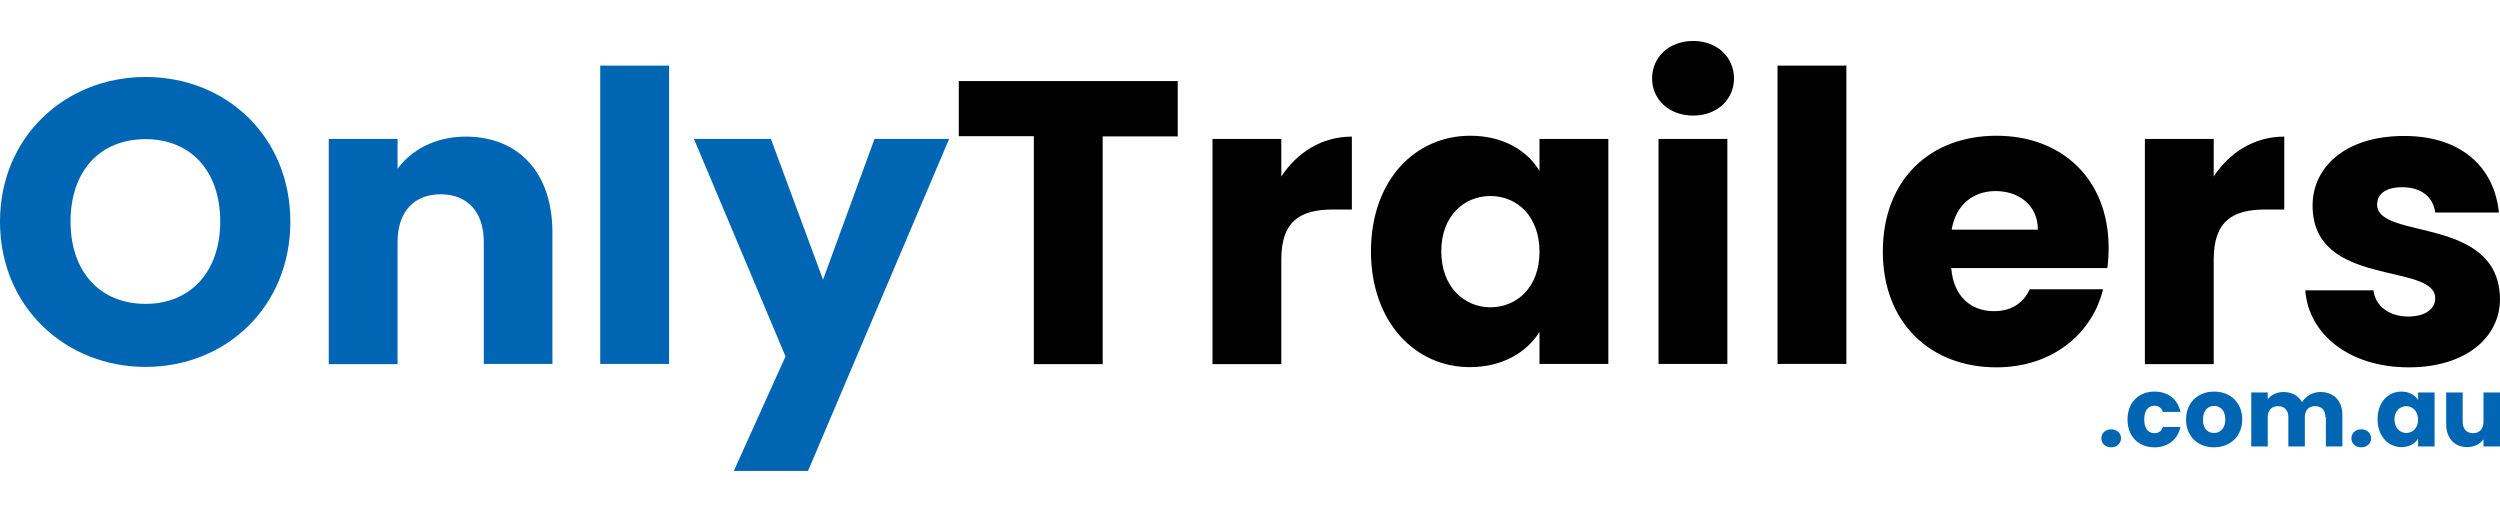 <?xml version="1.0" encoding="utf-8"?>
<!-- Generator: Adobe Illustrator 26.1.0, SVG Export Plug-In . SVG Version: 6.00 Build 0)  -->
<svg version="1.1" id="Layer_1" xmlns="http://www.w3.org/2000/svg" xmlns:xlink="http://www.w3.org/1999/xlink" x="0px" y="0px"
	 viewBox="0 0 1165.8 238.7" style="enable-background:new 0 0 1165.8 238.7;" xml:space="preserve">
<style type="text/css">
	.st0{fill:#0066B3;}
</style>
<g>
	<g>
		<path class="st0" d="M67.9,171.1c-37.4,0-67.9-28-67.9-67.7s30.5-67.5,67.9-67.5c37.6,0,67.5,27.8,67.5,67.5
			S105.3,171.1,67.9,171.1z M67.9,141.7c21.1,0,34.8-15.2,34.8-38.4c0-23.5-13.7-38.4-34.8-38.4c-21.4,0-35,14.9-35,38.4
			C32.9,126.5,46.4,141.7,67.9,141.7z"/>
		<path class="st0" d="M225.6,112.8c0-14.3-7.9-22.2-20.1-22.2c-12.2,0-20.1,7.9-20.1,22.2v57h-32.1v-105h32.1v13.9
			c6.4-8.8,17.7-15,31.8-15c24.3,0,40.4,16.5,40.4,44.7v61.3h-32L225.6,112.8L225.6,112.8z"/>
		<path class="st0" d="M279.9,30.6H312v139.1h-32.1V30.6z"/>
		<path class="st0" d="M407.8,64.8h34.8l-65.8,154.8h-34.6l24.1-53.4L323.6,64.8h35.9l24.3,65.6L407.8,64.8z"/>
		<path d="M447.1,37.8h102.1v25.8h-35v106.2h-32.1V63.5h-35V37.8z"/>
		<path d="M597.5,169.8h-32.1v-105h32.1v17.5c7.3-11.1,18.8-18.6,32.9-18.6v34h-8.8c-15.2,0-24.1,5.3-24.1,23.3L597.5,169.8
			L597.5,169.8z"/>
		<path d="M685.6,63.3c15.6,0,26.7,7.1,32.3,16.4V64.8H750v104.9h-32.1v-14.9c-5.8,9.2-16.9,16.4-32.5,16.4
			c-25.6,0-46.1-21.1-46.1-54.1C639.4,84,659.9,63.3,685.6,63.3z M695,91.4c-12,0-22.9,9-22.9,25.8s10.9,26.1,22.9,26.1
			c12.2,0,22.9-9.2,22.9-25.9S707.3,91.4,695,91.4z"/>
		<path d="M770.4,36.6c0-9.8,7.7-17.5,19.2-17.5c11.3,0,19,7.7,19,17.5c0,9.6-7.7,17.3-19,17.3C778.1,53.9,770.4,46.2,770.4,36.6z
			 M773.4,64.8h32.1v104.9h-32.1V64.8z"/>
		<path d="M828.9,30.6H861v139.1h-32.1V30.6z"/>
		<path d="M931,171.3c-30.8,0-53-20.7-53-54s21.8-54,53-54c30.6,0,52.3,20.3,52.3,52.3c0,3-0.2,6.2-0.6,9.4h-72.8
			c1.1,13.7,9.6,20.1,19.9,20.1c9,0,14.1-4.5,16.7-10.2h34.2C975.7,155.5,957.1,171.3,931,171.3z M910.1,107.1h40.2
			c0-11.5-9-18-19.7-18C920.1,89.1,912,95.5,910.1,107.1z"/>
		<path d="M1032.3,169.8h-32.1v-105h32.1v17.5c7.3-11.1,18.8-18.6,32.9-18.6v34h-8.8c-15.2,0-24.1,5.3-24.1,23.3V169.8z"/>
		<path d="M1123.3,171.3c-28,0-46.8-15.6-48.3-35.9h31.8c0.8,7.3,7.3,12.2,16.2,12.2c8.3,0,12.6-3.8,12.6-8.5
			c0-16.9-57.2-4.7-57.2-43.2c0-17.9,15.2-32.5,42.7-32.5c27.1,0,42.1,15,44.2,35.7h-29.7c-0.9-7.1-6.4-11.8-15.4-11.8
			c-7.5,0-11.7,3-11.7,8.1c0,16.7,56.8,4.9,57.3,44C1165.8,157.5,1149.6,171.3,1123.3,171.3z"/>
	</g>
	<g>
		<path class="st0" d="M984.5,208.6c-2.8,0-4.6-1.9-4.6-4.2c0-2.4,1.9-4.2,4.6-4.2s4.6,1.9,4.6,4.2
			C989,206.7,987.2,208.6,984.5,208.6z"/>
		<path class="st0" d="M1004.7,182.6c6.3,0,10.8,3.5,12.1,9.5h-8.2c-0.6-1.8-1.9-2.9-4-2.9c-2.8,0-4.7,2.2-4.7,6.4s1.9,6.4,4.7,6.4
			c2.1,0,3.3-1,4-2.9h8.2c-1.3,5.8-5.8,9.5-12.1,9.5c-7.4,0-12.6-5-12.6-13C992.1,187.7,997.3,182.6,1004.7,182.6z"/>
		<path class="st0" d="M1032.4,208.6c-7.4,0-13-5-13-13s5.7-13,13.1-13s13.1,5,13.1,13S1039.8,208.6,1032.4,208.6z M1032.4,201.9
			c2.8,0,5.3-2,5.3-6.3s-2.5-6.3-5.2-6.3c-2.8,0-5.2,2-5.2,6.3C1027.2,199.9,1029.6,201.9,1032.4,201.9z"/>
		<path class="st0" d="M1084.4,194.5c0-3.3-1.9-5.1-4.8-5.1s-4.8,1.8-4.8,5.1v13.7h-7.7v-13.7c0-3.3-1.9-5.1-4.8-5.1
			s-4.8,1.8-4.8,5.1v13.7h-7.7V183h7.7v3.2c1.5-2,4.1-3.4,7.4-3.4c3.8,0,6.9,1.7,8.6,4.7c1.7-2.7,4.8-4.7,8.5-4.7
			c6.2,0,10.3,4,10.3,10.7v14.7h-7.7v-13.7H1084.4z"/>
		<path class="st0" d="M1101.1,208.6c-2.8,0-4.6-1.9-4.6-4.2c0-2.4,1.9-4.2,4.6-4.2s4.6,1.9,4.6,4.2
			C1105.7,206.7,1103.8,208.6,1101.1,208.6z"/>
		<path class="st0" d="M1119.8,182.6c3.7,0,6.4,1.7,7.8,3.9V183h7.7v25.2h-7.7v-3.6c-1.4,2.2-4.1,3.9-7.8,3.9
			c-6.1,0-11.1-5.1-11.1-13C1108.7,187.6,1113.6,182.6,1119.8,182.6z M1122.1,189.4c-2.9,0-5.5,2.2-5.5,6.2s2.6,6.3,5.5,6.3
			s5.5-2.2,5.5-6.2S1125,189.4,1122.1,189.4z"/>
		<path class="st0" d="M1165.8,208.2h-7.7v-3.4c-1.5,2.2-4.2,3.7-7.6,3.7c-5.8,0-9.8-4-9.8-10.7V183h7.7v13.7c0,3.4,1.9,5.3,4.8,5.3
			c3,0,4.9-1.9,4.9-5.3V183h7.7V208.2z"/>
	</g>
</g>
</svg>
